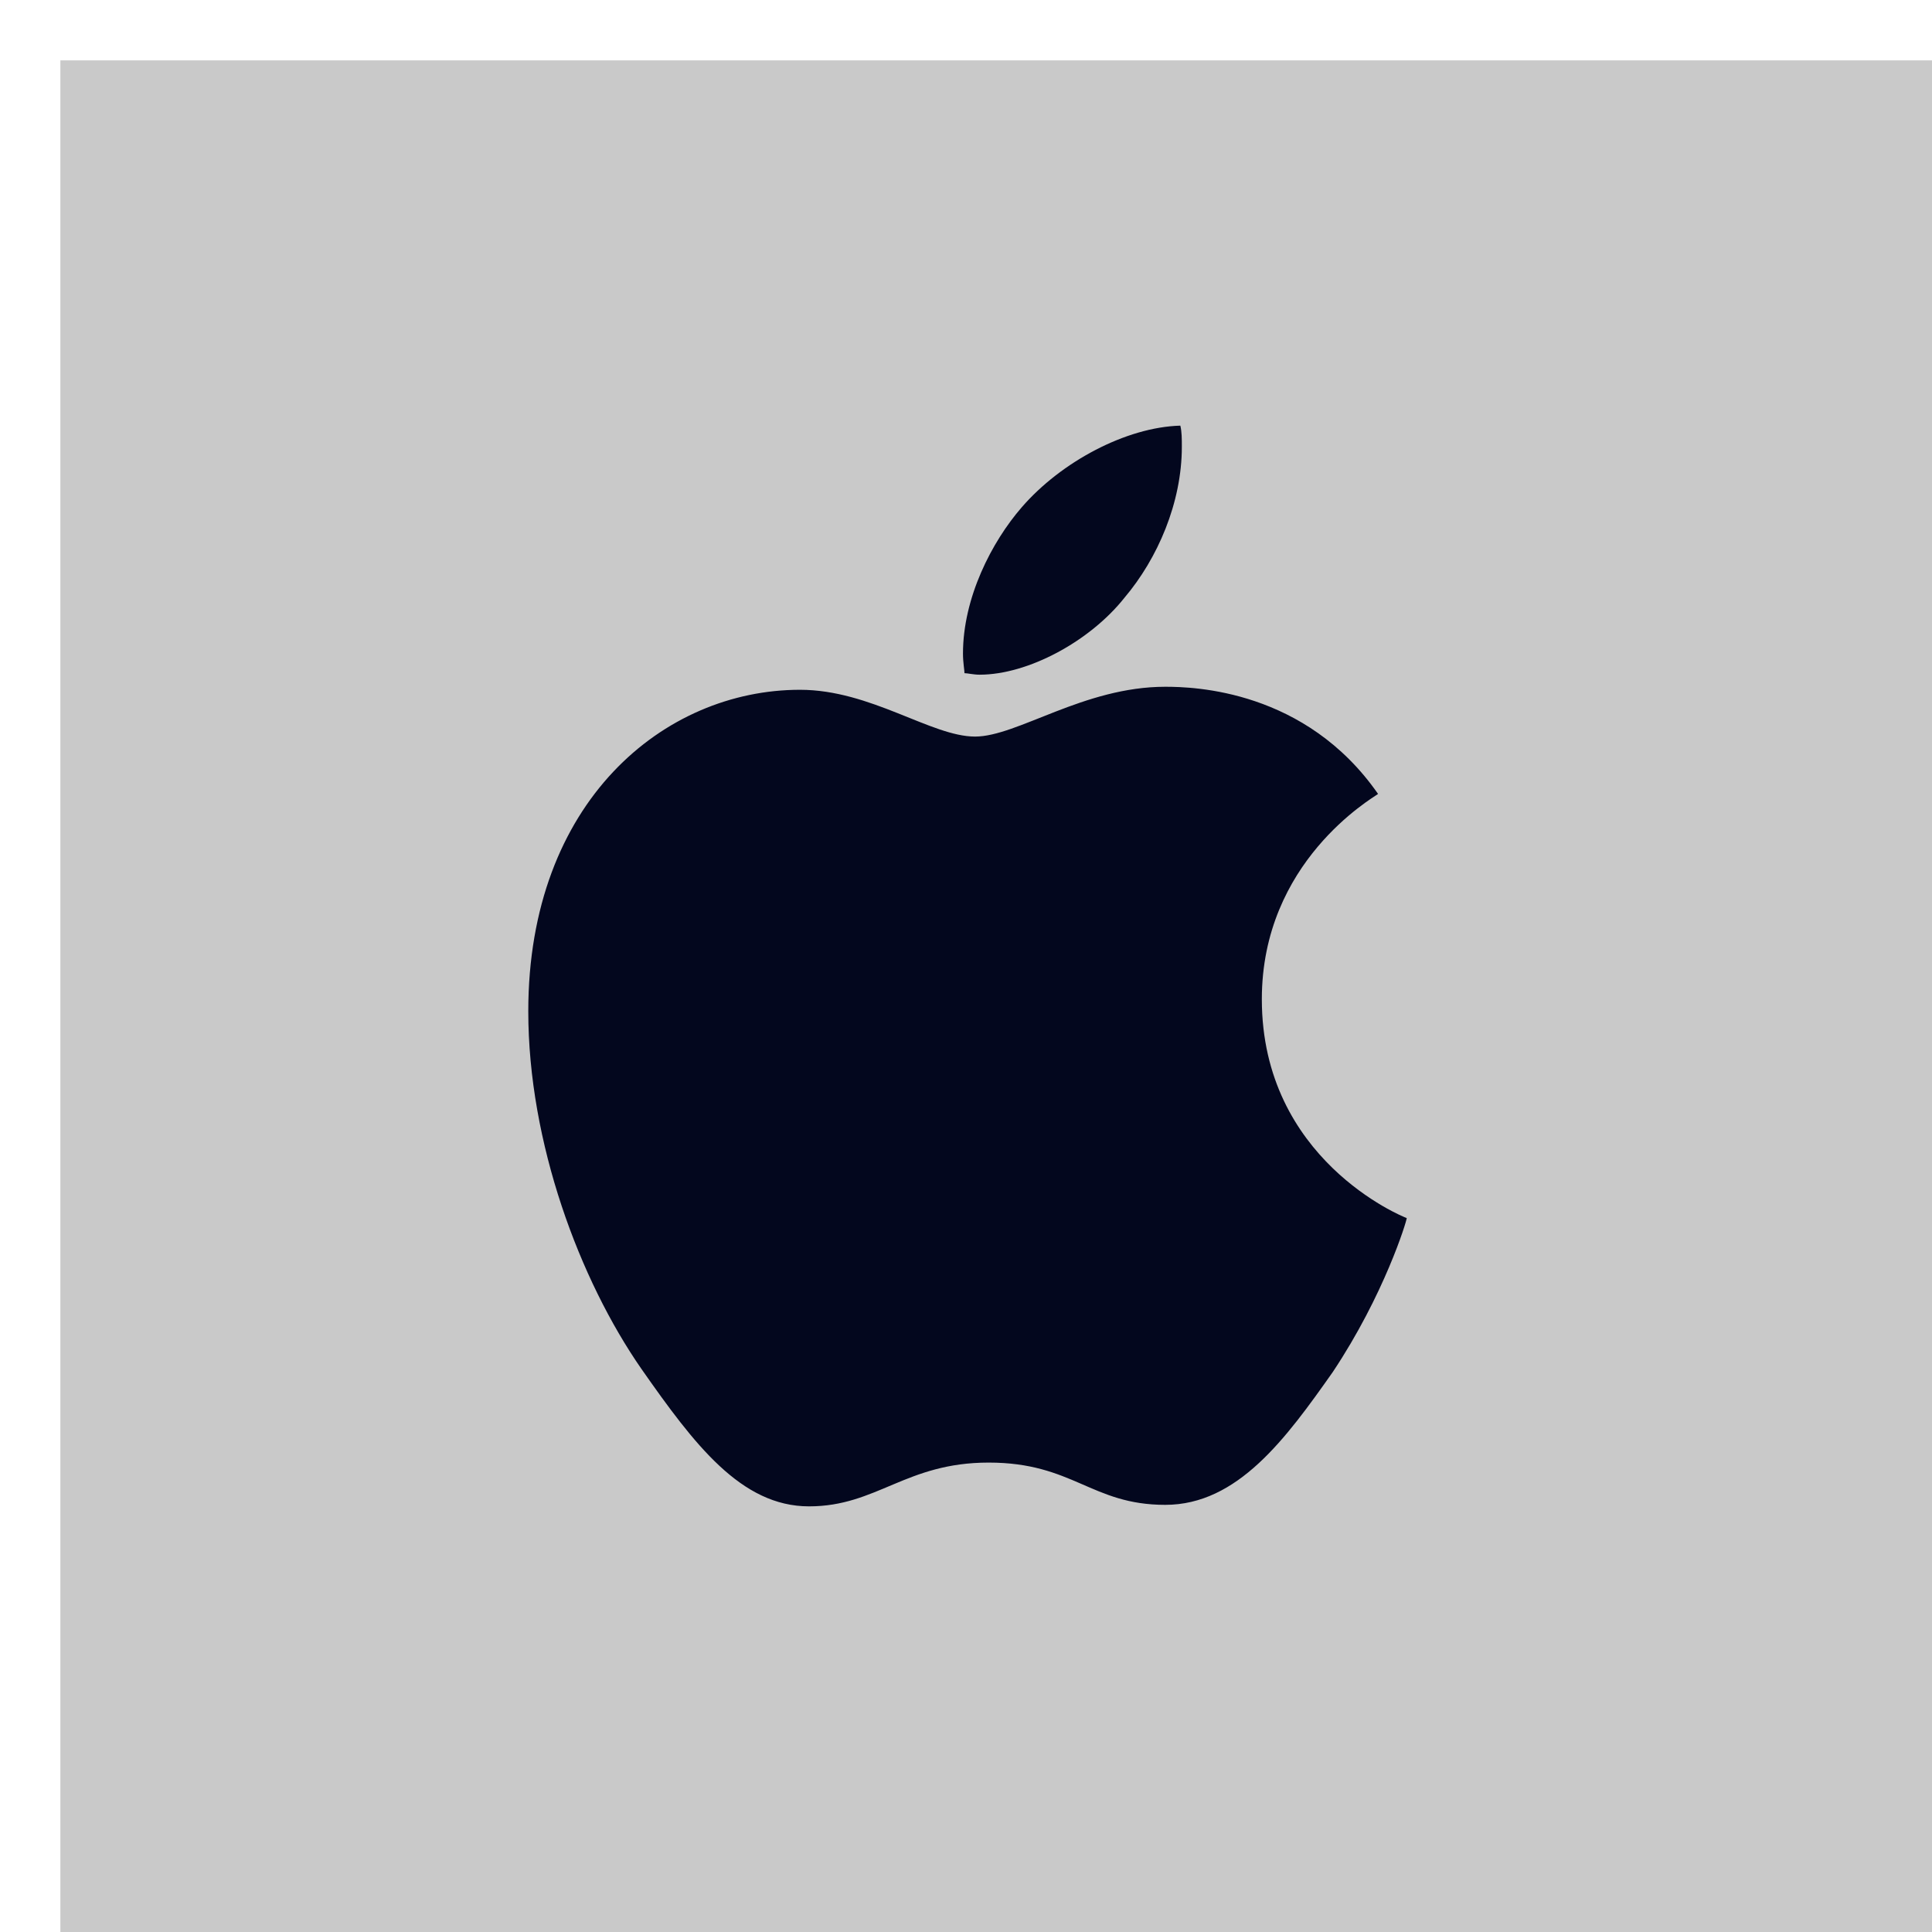 <?xml version="1.0" encoding="utf-8"?><!DOCTYPE svg PUBLIC "-//W3C//DTD SVG 1.1//EN" "http://www.w3.org/Graphics/SVG/1.1/DTD/svg11.dtd"><svg viewBox="0 0 128 128" xmlns="http://www.w3.org/2000/svg" xmlns:xlink="http://www.w3.org/1999/xlink"><desc>Created with https://github.com/gomig/avatar</desc><defs></defs><rect fill="#c9c9c9" x="4" y="4" width="128" height="128"/><g><path fill="#03071e" d="M91.3,52.6c-0.4,0.3-7.7,4.5-7.7,13.6c0,10.6,9.3,14.4,9.6,14.5c0,0.2-1.5,5.1-4.9,10.2c-3.1,4.4-6.3,8.8-11.1,8.8c-4.9,0-6.1-2.8-11.7-2.8c-5.5,0-7.4,2.9-11.9,2.9s-7.6-4.1-11.1-9.1c-4.1-5.9-7.5-15-7.5-23.7c0-13.9,9-21.3,18-21.3c4.7,0,8.7,3.1,11.6,3.1c2.8,0,7.2-3.3,12.6-3.3C79.1,45.5,86.5,45.7,91.3,52.6L91.3,52.6z M74.5,39.6c2.2-2.6,3.8-6.3,3.8-10c0-0.5,0-1-0.1-1.4c-3.6,0.1-7.9,2.4-10.5,5.4c-2,2.3-3.9,6-3.9,9.7c0,0.6,0.1,1.1,0.1,1.3c0.2,0,0.6,0.1,1,0.1C68.1,44.7,72.2,42.5,74.5,39.6L74.5,39.6z"/></g></svg>